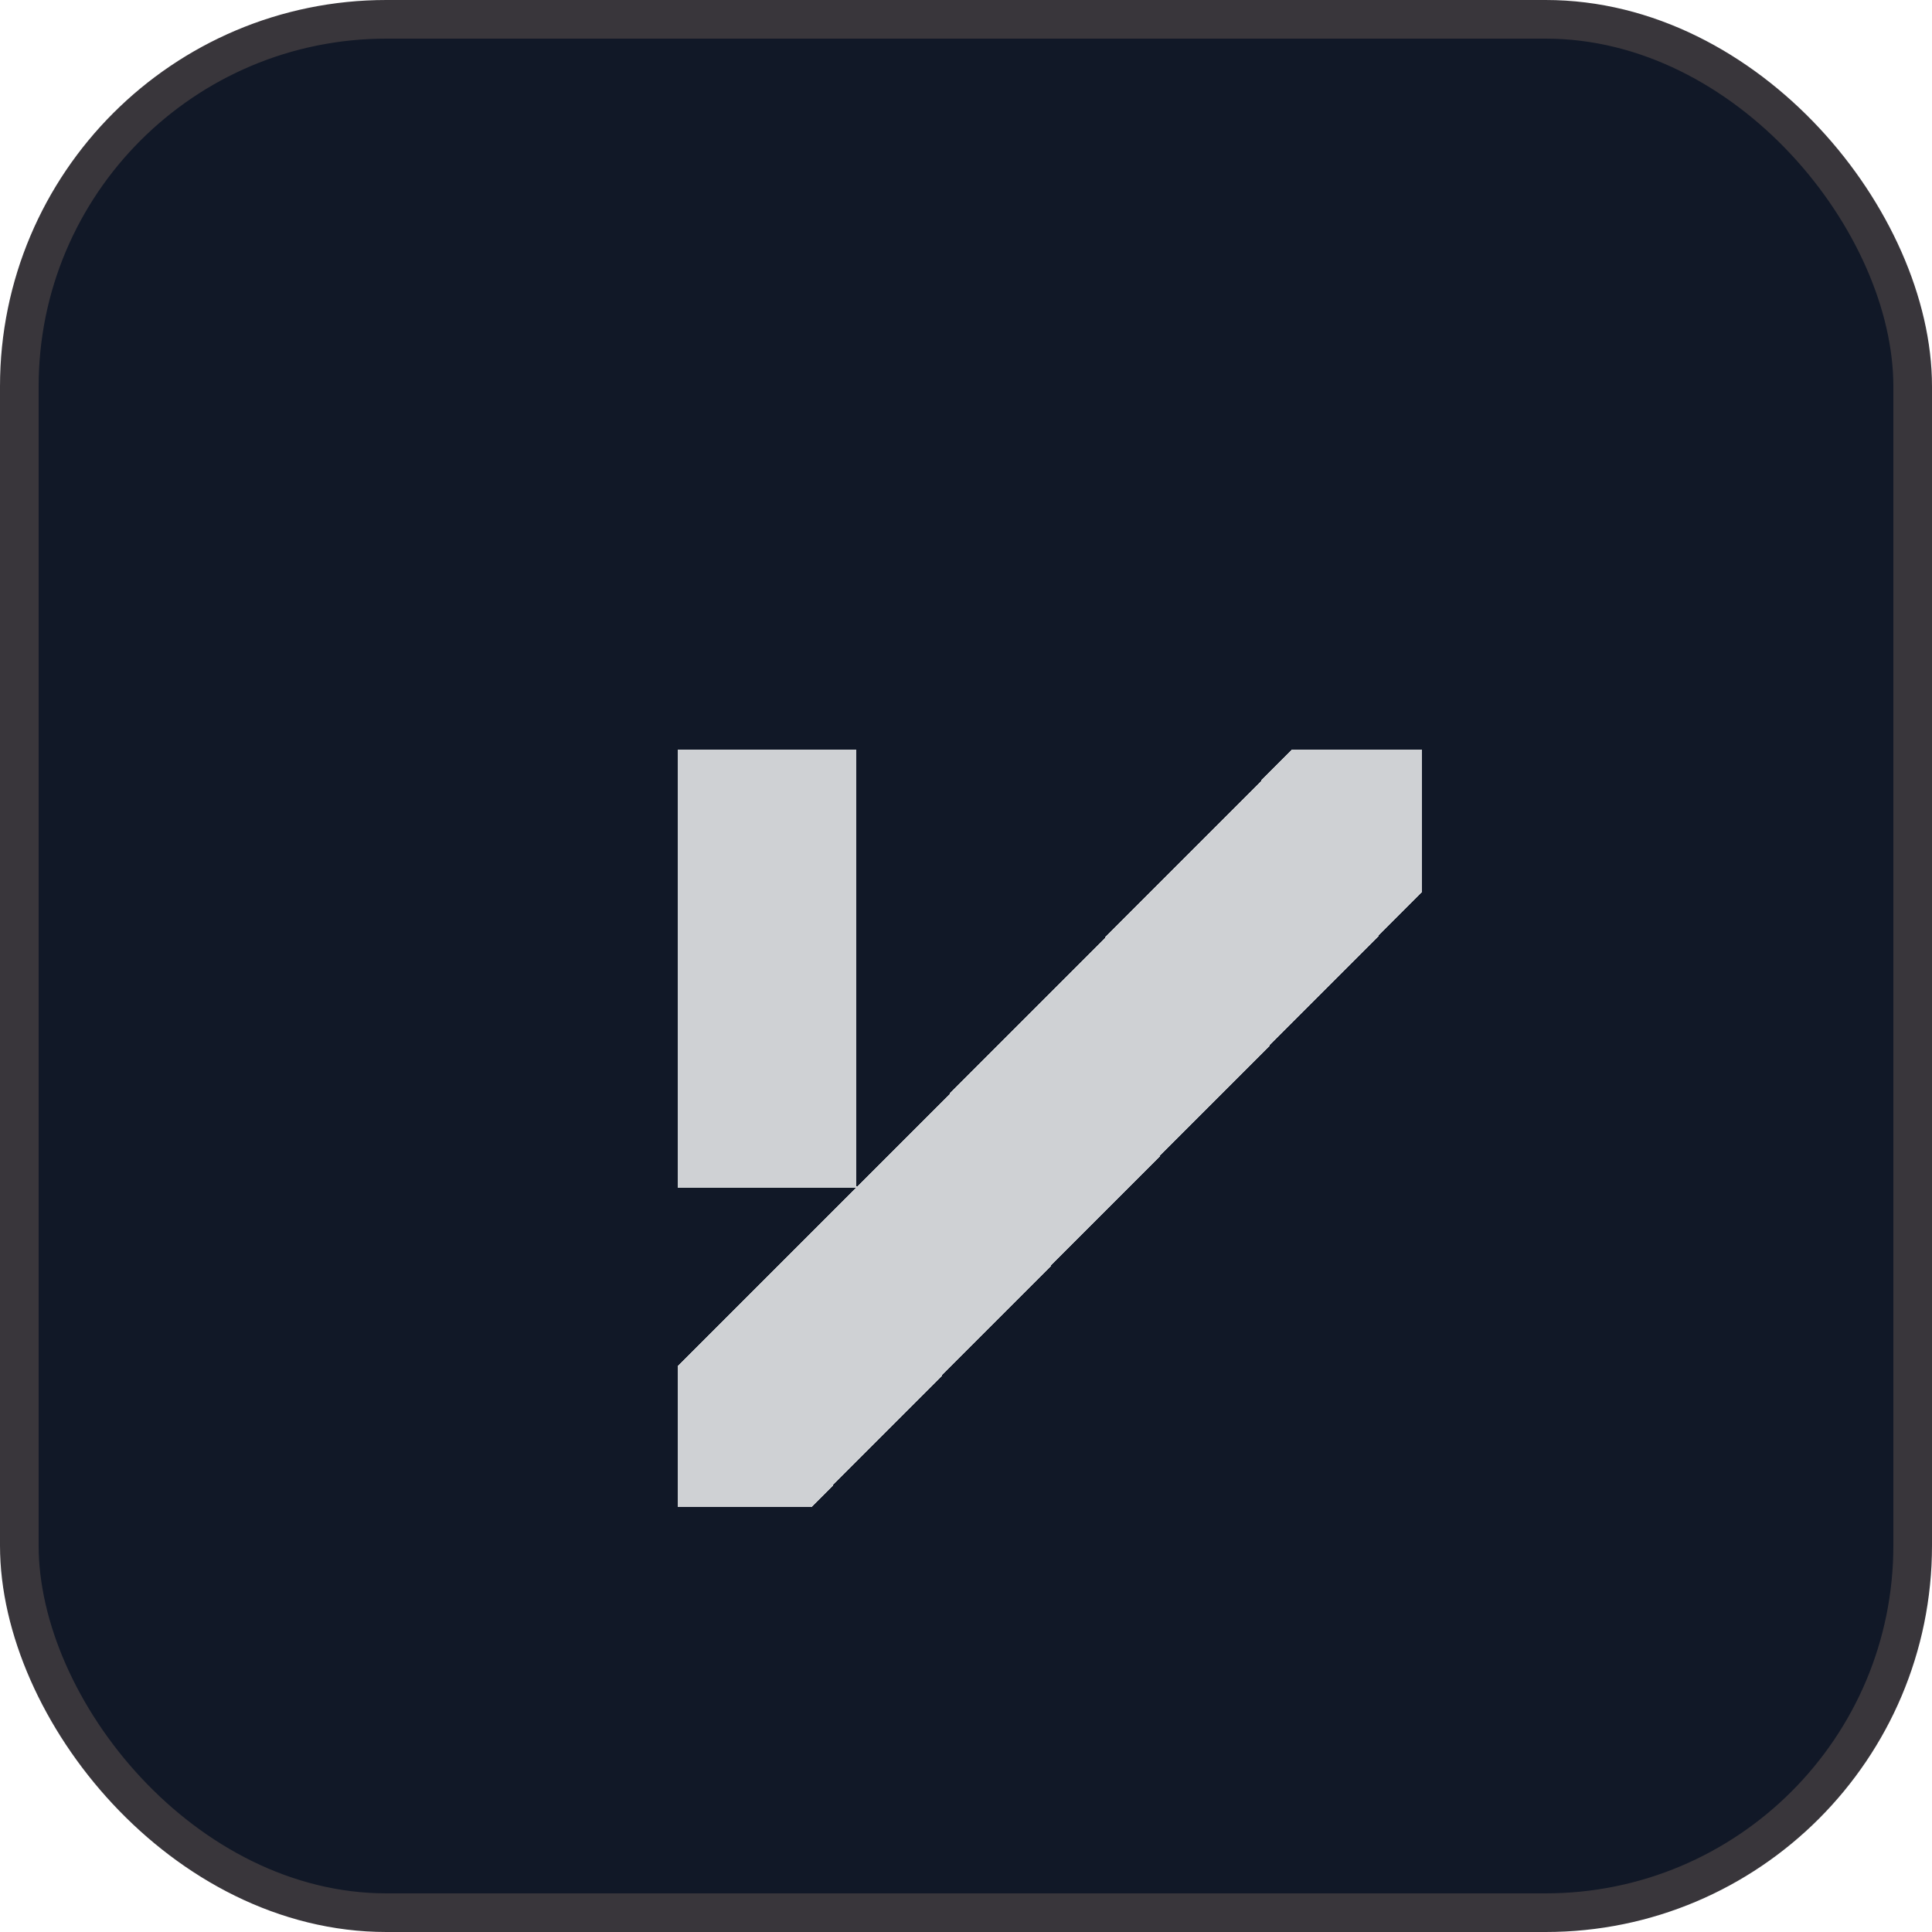 <svg width="50" height="50" viewBox="0 0 50 50" fill="none" xmlns="http://www.w3.org/2000/svg">
<rect x="0.5" y="0.5" width="49" height="49" rx="9.5" fill="#111827" stroke="#39363B"/>
<g filter="url(#filter0_d_207_50)">
<path d="M17.532 35V31.36L22.152 26.74H17.532V15.4H22.152V26.74L33.436 15.4H36.796V19.096L21.004 35H17.532Z" fill="white" fill-opacity="0.8" shape-rendering="crispEdges"/>
</g>
<defs>
<filter id="filter0_d_207_50" x="13.532" y="15.4" width="27.264" height="27.6" filterUnits="userSpaceOnUse" color-interpolation-filters="sRGB">
<feFlood flood-opacity="0" result="BackgroundImageFix"/>
<feColorMatrix in="SourceAlpha" type="matrix" values="0 0 0 0 0 0 0 0 0 0 0 0 0 0 0 0 0 0 127 0" result="hardAlpha"/>
<feOffset dy="4"/>
<feGaussianBlur stdDeviation="2"/>
<feComposite in2="hardAlpha" operator="out"/>
<feColorMatrix type="matrix" values="0 0 0 0 0 0 0 0 0 0 0 0 0 0 0 0 0 0 0.25 0"/>
<feBlend mode="normal" in2="BackgroundImageFix" result="effect1_dropShadow_207_50"/>
<feBlend mode="normal" in="SourceGraphic" in2="effect1_dropShadow_207_50" result="shape"/>
</filter>
</defs>
</svg>
